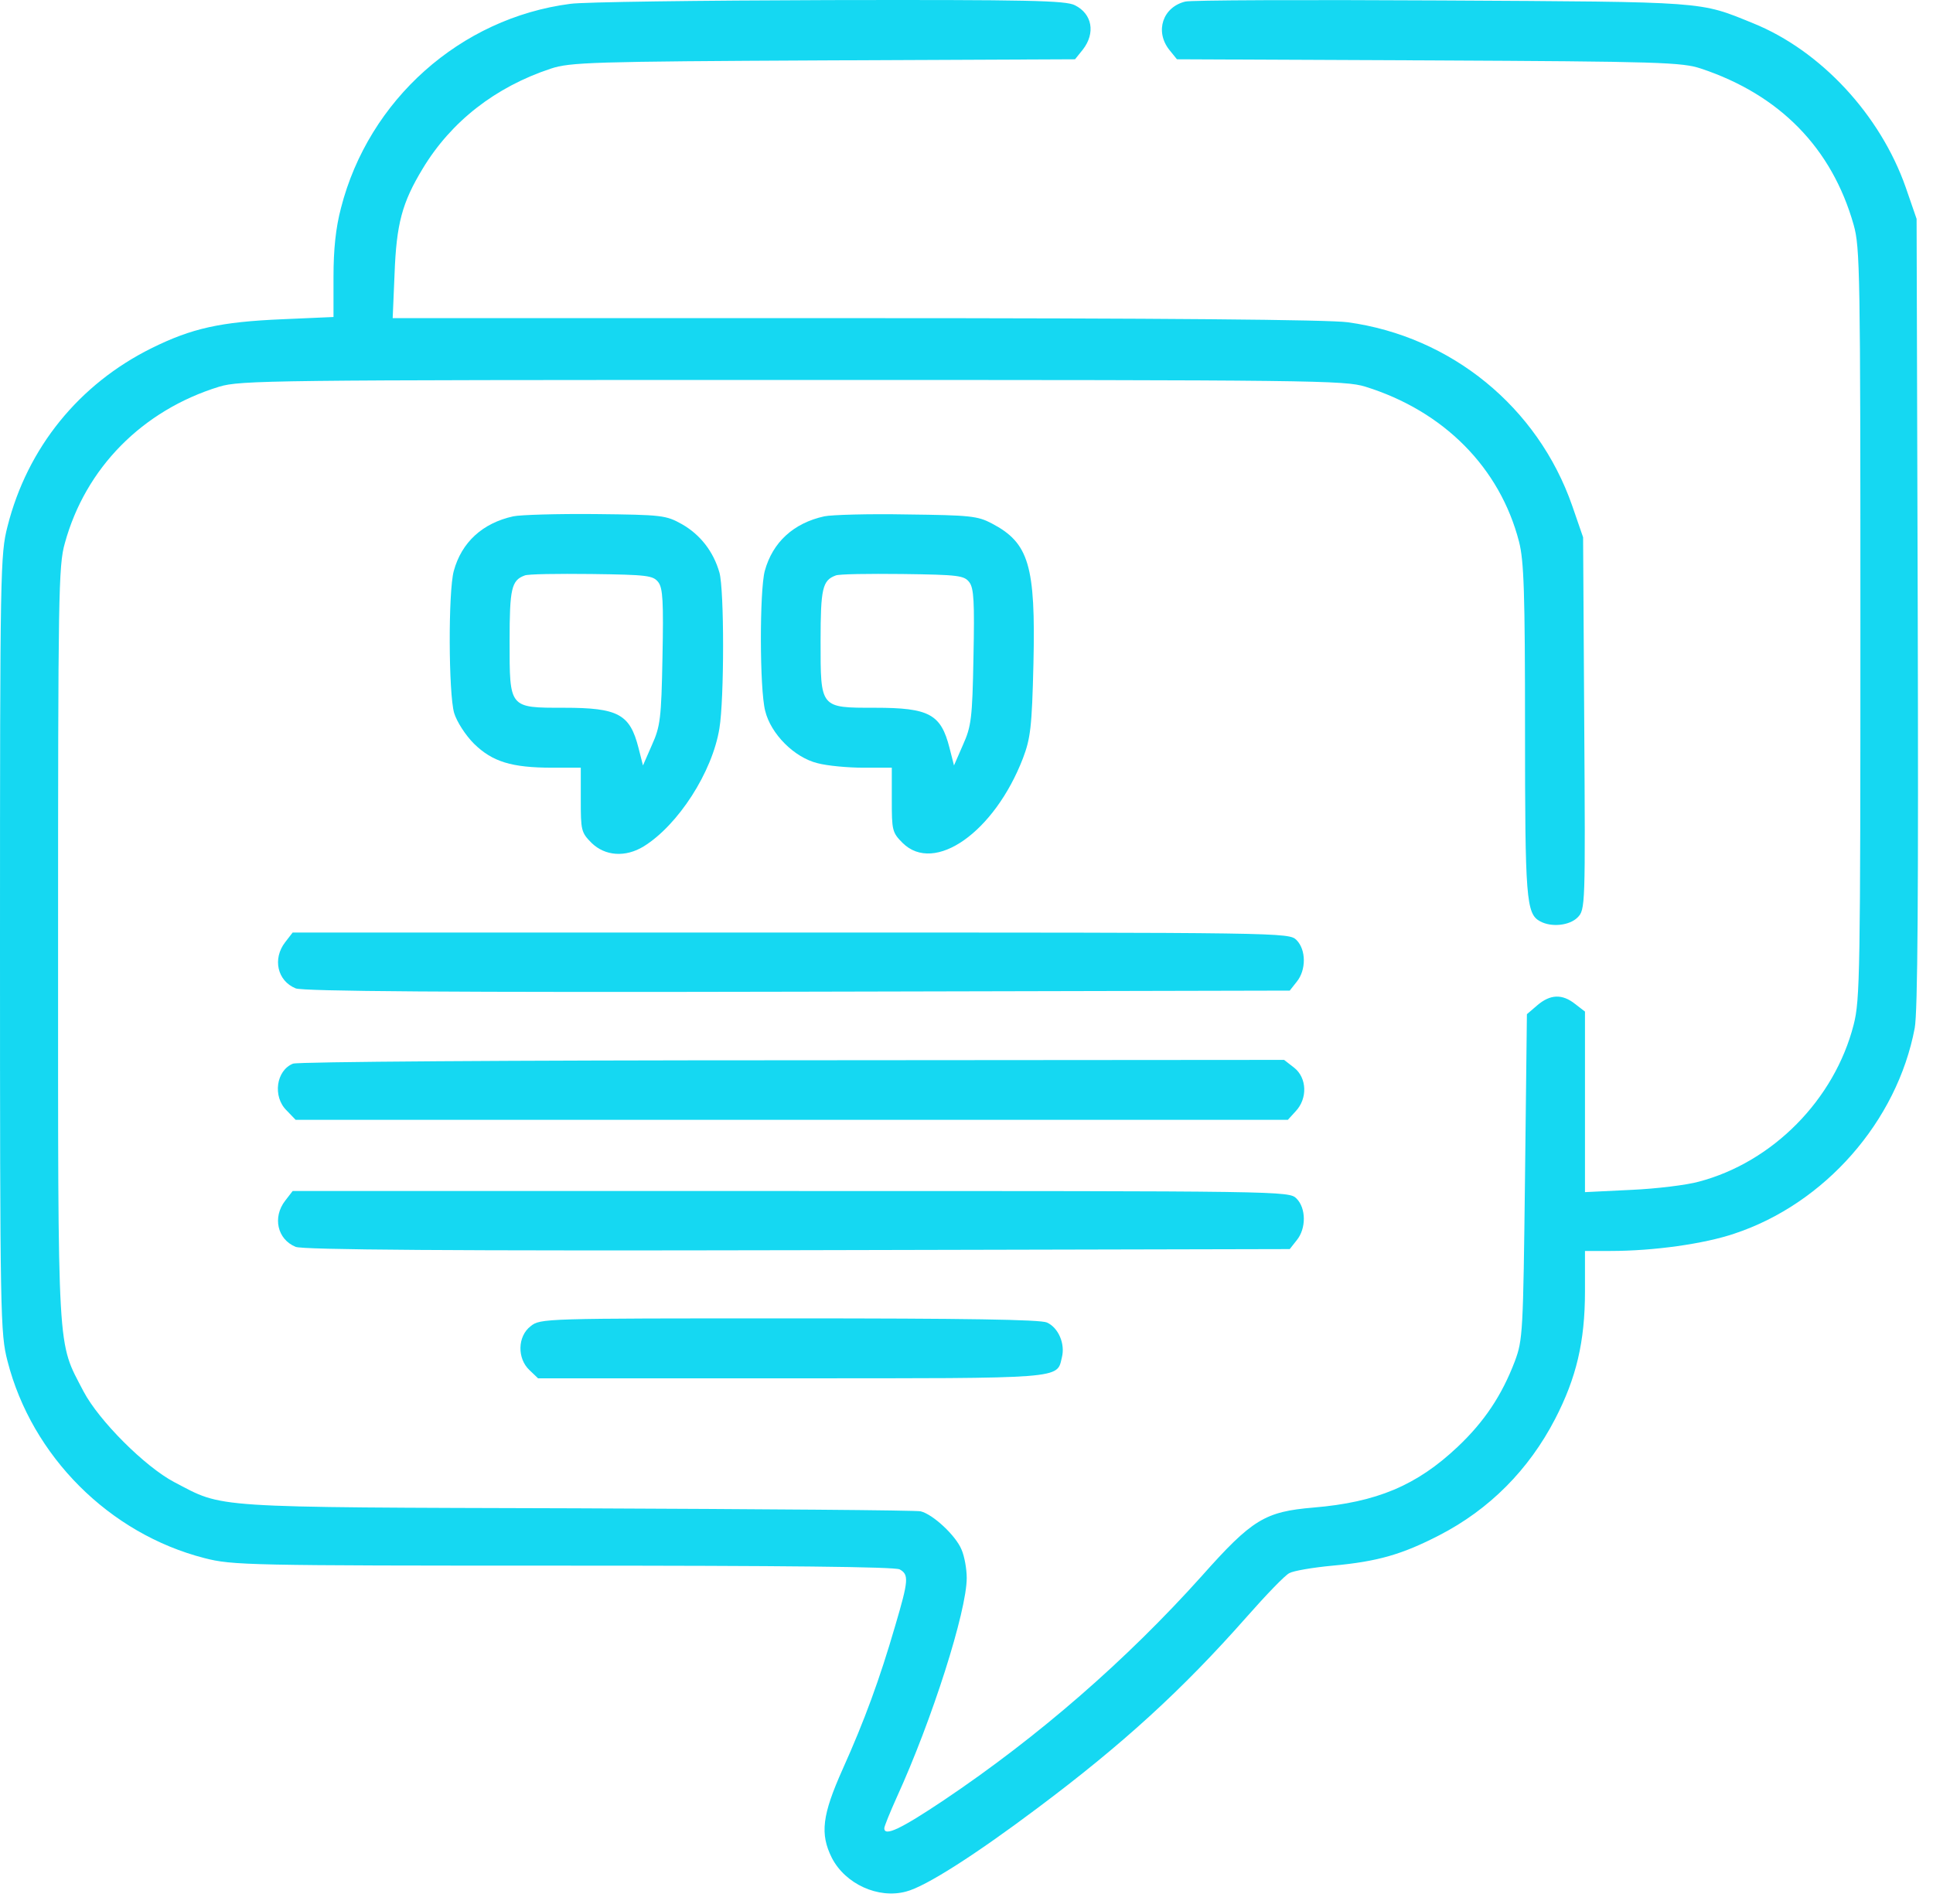 <svg width="68" height="67" viewBox="0 0 68 67" fill="none" xmlns="http://www.w3.org/2000/svg">
<path d="M20.062 0.135C16.2 0.636 12.97 3.509 11.995 7.319C11.811 8.017 11.732 8.769 11.732 9.744V11.154L9.926 11.233C7.751 11.326 6.749 11.55 5.338 12.248C2.781 13.514 0.962 15.755 0.264 18.523C0.013 19.498 0 20.039 0 33.207C0 46.375 0.013 46.916 0.264 47.891C1.12 51.239 3.849 53.968 7.197 54.824C8.172 55.075 8.713 55.088 19.799 55.088C27.536 55.088 31.477 55.128 31.649 55.22C31.978 55.404 31.965 55.602 31.49 57.21C30.95 59.069 30.41 60.545 29.645 62.246C28.92 63.867 28.841 64.526 29.263 65.37C29.737 66.292 30.897 66.82 31.873 66.556C32.558 66.385 34.324 65.251 36.499 63.617C39.492 61.376 41.587 59.464 43.855 56.894C44.54 56.116 45.212 55.418 45.357 55.352C45.489 55.273 46.175 55.154 46.886 55.088C48.468 54.943 49.325 54.693 50.63 54.02C52.396 53.111 53.78 51.714 54.703 49.934C55.454 48.484 55.757 47.206 55.757 45.439V44.016H56.654C58.183 44.016 59.949 43.765 61.004 43.409C64.194 42.355 66.738 39.455 67.357 36.173C67.463 35.606 67.489 31.467 67.463 21.541L67.423 7.701L67.041 6.594C66.144 4.036 64.049 1.782 61.676 0.82C59.765 0.042 60.107 0.069 50.696 0.016C45.911 -0.01 41.864 0.003 41.693 0.056C40.902 0.253 40.625 1.097 41.126 1.743L41.403 2.086L50.261 2.125C58.433 2.165 59.171 2.191 59.844 2.415C62.612 3.338 64.444 5.21 65.209 7.912C65.433 8.703 65.446 9.573 65.446 21.937C65.446 34.235 65.433 35.184 65.209 36.054C64.536 38.69 62.361 40.892 59.765 41.577C59.343 41.696 58.262 41.828 57.379 41.867L55.757 41.946V38.77V35.593L55.415 35.329C54.953 34.96 54.532 34.986 54.083 35.369L53.714 35.685L53.648 41.406C53.583 46.902 53.569 47.14 53.292 47.891C52.831 49.104 52.212 50.026 51.276 50.91C49.839 52.267 48.429 52.86 46.201 53.045C44.501 53.19 44.052 53.454 42.273 55.457C39.623 58.41 36.539 61.099 33.204 63.34C31.688 64.355 31.108 64.631 31.108 64.328C31.108 64.262 31.306 63.775 31.543 63.247C32.795 60.506 34.008 56.683 34.008 55.523C34.008 55.207 33.929 54.758 33.824 54.521C33.626 54.034 32.822 53.282 32.387 53.177C32.229 53.137 26.785 53.098 20.299 53.071C7.223 53.032 7.896 53.071 6.129 52.149C5.101 51.608 3.48 49.987 2.939 48.959C2.004 47.153 2.043 47.944 2.043 33.207C2.043 20.961 2.056 19.894 2.28 19.116C3.005 16.466 5.009 14.437 7.711 13.606C8.462 13.382 9.438 13.369 27.879 13.369C46.306 13.369 47.295 13.382 48.033 13.606C50.788 14.463 52.765 16.453 53.438 19.063C53.609 19.735 53.648 20.816 53.648 25.654C53.648 31.625 53.688 32.152 54.176 32.416C54.584 32.64 55.217 32.561 55.494 32.284C55.771 32.007 55.771 31.902 55.731 25.456L55.691 18.905L55.309 17.798C54.097 14.318 51.052 11.84 47.414 11.339C46.728 11.247 40.941 11.194 30.093 11.194H13.814L13.88 9.639C13.946 7.872 14.144 7.134 14.869 5.935C15.87 4.274 17.426 3.061 19.377 2.415C20.049 2.191 20.827 2.165 28.96 2.125L37.818 2.086L38.094 1.743C38.542 1.163 38.424 0.491 37.818 0.187C37.501 0.016 36.196 -0.01 29.171 0.003C24.623 0.016 20.51 0.069 20.062 0.135Z" fill="#15D8F2"/>
<path d="M18.058 18.167C16.978 18.404 16.239 19.076 15.963 20.091C15.765 20.816 15.778 24.402 15.976 25.087C16.068 25.39 16.371 25.865 16.674 26.168C17.32 26.801 17.993 27.012 19.429 27.012H20.431V28.145C20.431 29.213 20.444 29.292 20.813 29.661C21.288 30.122 22 30.175 22.646 29.78C23.858 29.028 25.058 27.17 25.308 25.628C25.48 24.586 25.48 20.75 25.308 20.144C25.097 19.406 24.636 18.813 23.99 18.444C23.423 18.127 23.291 18.114 20.958 18.088C19.614 18.075 18.309 18.114 18.058 18.167ZM23.16 20.487C23.318 20.698 23.344 21.172 23.305 23.123C23.265 25.285 23.226 25.562 22.936 26.208L22.619 26.933L22.461 26.313C22.158 25.127 21.749 24.903 19.838 24.903C17.9 24.903 17.927 24.929 17.927 22.556C17.927 20.711 17.993 20.421 18.454 20.25C18.559 20.197 19.614 20.184 20.8 20.197C22.791 20.223 22.975 20.25 23.16 20.487Z" fill="#15D8F2"/>
<path d="M28.999 18.167C27.918 18.404 27.18 19.076 26.903 20.091C26.719 20.79 26.719 24.23 26.917 25.008C27.114 25.825 27.945 26.656 28.762 26.854C29.105 26.946 29.83 27.012 30.37 27.012H31.372V28.145C31.372 29.213 31.385 29.292 31.754 29.661C32.875 30.768 34.984 29.279 35.985 26.682C36.249 25.984 36.302 25.601 36.355 23.347C36.434 19.894 36.196 19.103 34.891 18.418C34.391 18.154 34.127 18.128 31.899 18.101C30.555 18.075 29.25 18.114 28.999 18.167ZM34.1 20.487C34.259 20.698 34.285 21.172 34.245 23.123C34.206 25.285 34.166 25.562 33.876 26.208L33.56 26.933L33.402 26.313C33.099 25.127 32.69 24.903 30.779 24.903C28.841 24.903 28.867 24.929 28.867 22.556C28.867 20.711 28.933 20.421 29.395 20.25C29.5 20.197 30.555 20.184 31.741 20.197C33.731 20.223 33.916 20.25 34.1 20.487Z" fill="#15D8F2"/>
<path d="M10.031 33.154C9.583 33.734 9.754 34.512 10.4 34.776C10.638 34.881 15.871 34.921 28.05 34.894L45.371 34.855L45.621 34.538C45.951 34.13 45.951 33.418 45.608 33.075C45.344 32.812 45.173 32.812 27.826 32.812H10.295L10.031 33.154Z" fill="#15D8F2"/>
<path d="M10.308 37.425C9.715 37.662 9.583 38.585 10.084 39.073L10.4 39.402H27.852H45.305L45.581 39.099C46.003 38.651 45.977 37.926 45.529 37.57L45.173 37.293L27.892 37.306C17.848 37.306 10.492 37.359 10.308 37.425Z" fill="#15D8F2"/>
<path d="M10.031 42.249C9.583 42.829 9.754 43.607 10.4 43.871C10.638 43.976 15.871 44.016 28.05 43.989L45.371 43.95L45.621 43.633C45.951 43.225 45.951 42.513 45.608 42.17C45.344 41.907 45.173 41.907 27.826 41.907H10.295L10.031 42.249Z" fill="#15D8F2"/>
<path d="M18.665 46.665C18.203 47.021 18.19 47.799 18.625 48.207L18.928 48.497H27.826C37.514 48.497 37.172 48.524 37.356 47.759C37.475 47.285 37.237 46.718 36.829 46.533C36.592 46.428 33.968 46.388 27.76 46.388C19.113 46.388 19.008 46.388 18.665 46.665Z" fill="#15D8F2"/>
</svg>
